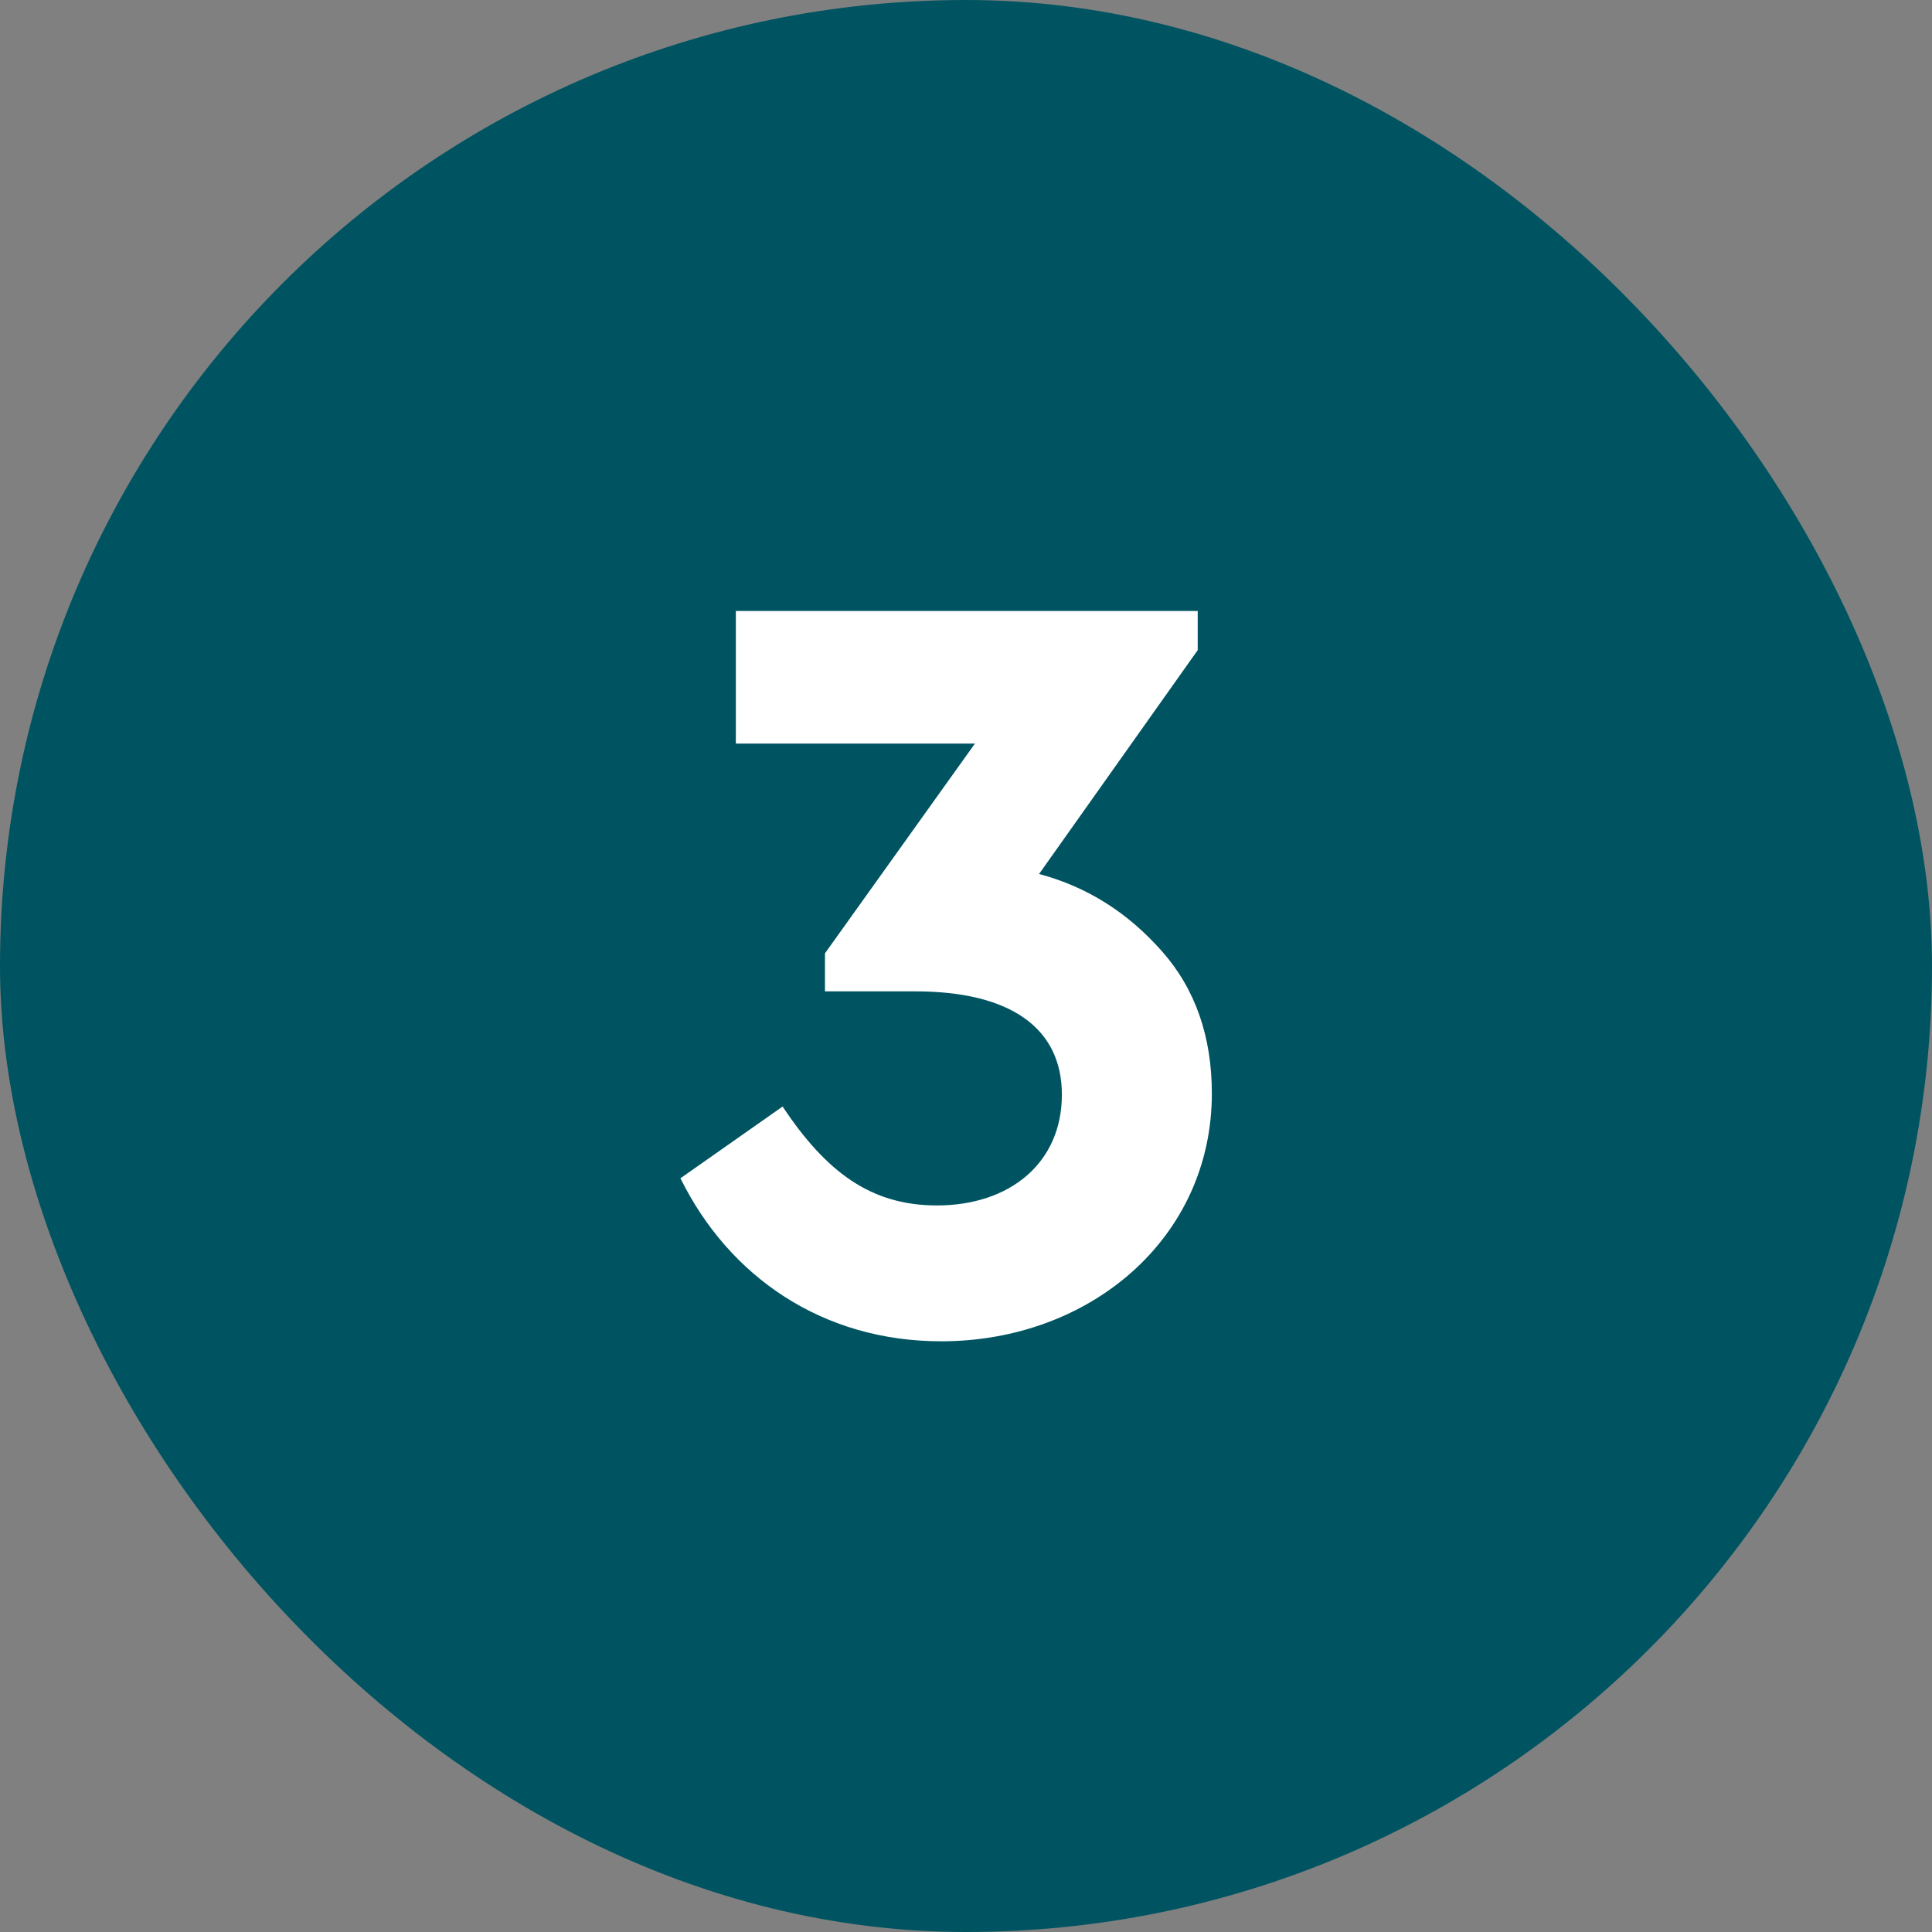 <svg width="32" height="32" viewBox="0 0 32 32" fill="none" xmlns="http://www.w3.org/2000/svg">
<rect x="0" y="0" width="32" height="32" fill="#808080" stroke="none"/>
<g style="mix-blend-mode:multiply">
<rect width="32" height="32" rx="16" fill="#005461"/>
<g clip-path="url(#clip0_108_810)">
<path d="M20.072 18.112C20.072 20.506 18.056 22.216 15.59 22.216C13.628 22.216 12.08 21.154 11.27 19.516L12.962 18.328C13.682 19.408 14.42 19.966 15.518 19.966C16.724 19.966 17.588 19.264 17.588 18.13C17.588 17.032 16.742 16.42 15.158 16.42H13.664V15.79L16.148 12.316H12.188V10.12H19.838V10.768L17.21 14.476C18.02 14.692 18.686 15.124 19.244 15.754C19.802 16.384 20.072 17.176 20.072 18.112Z" fill="white"/>
</g>
</g>
<defs>
<clipPath id="clip0_108_810">
<rect width="16" height="16" fill="white" transform="translate(7 8)"/>
</clipPath>
</defs>
</svg>
